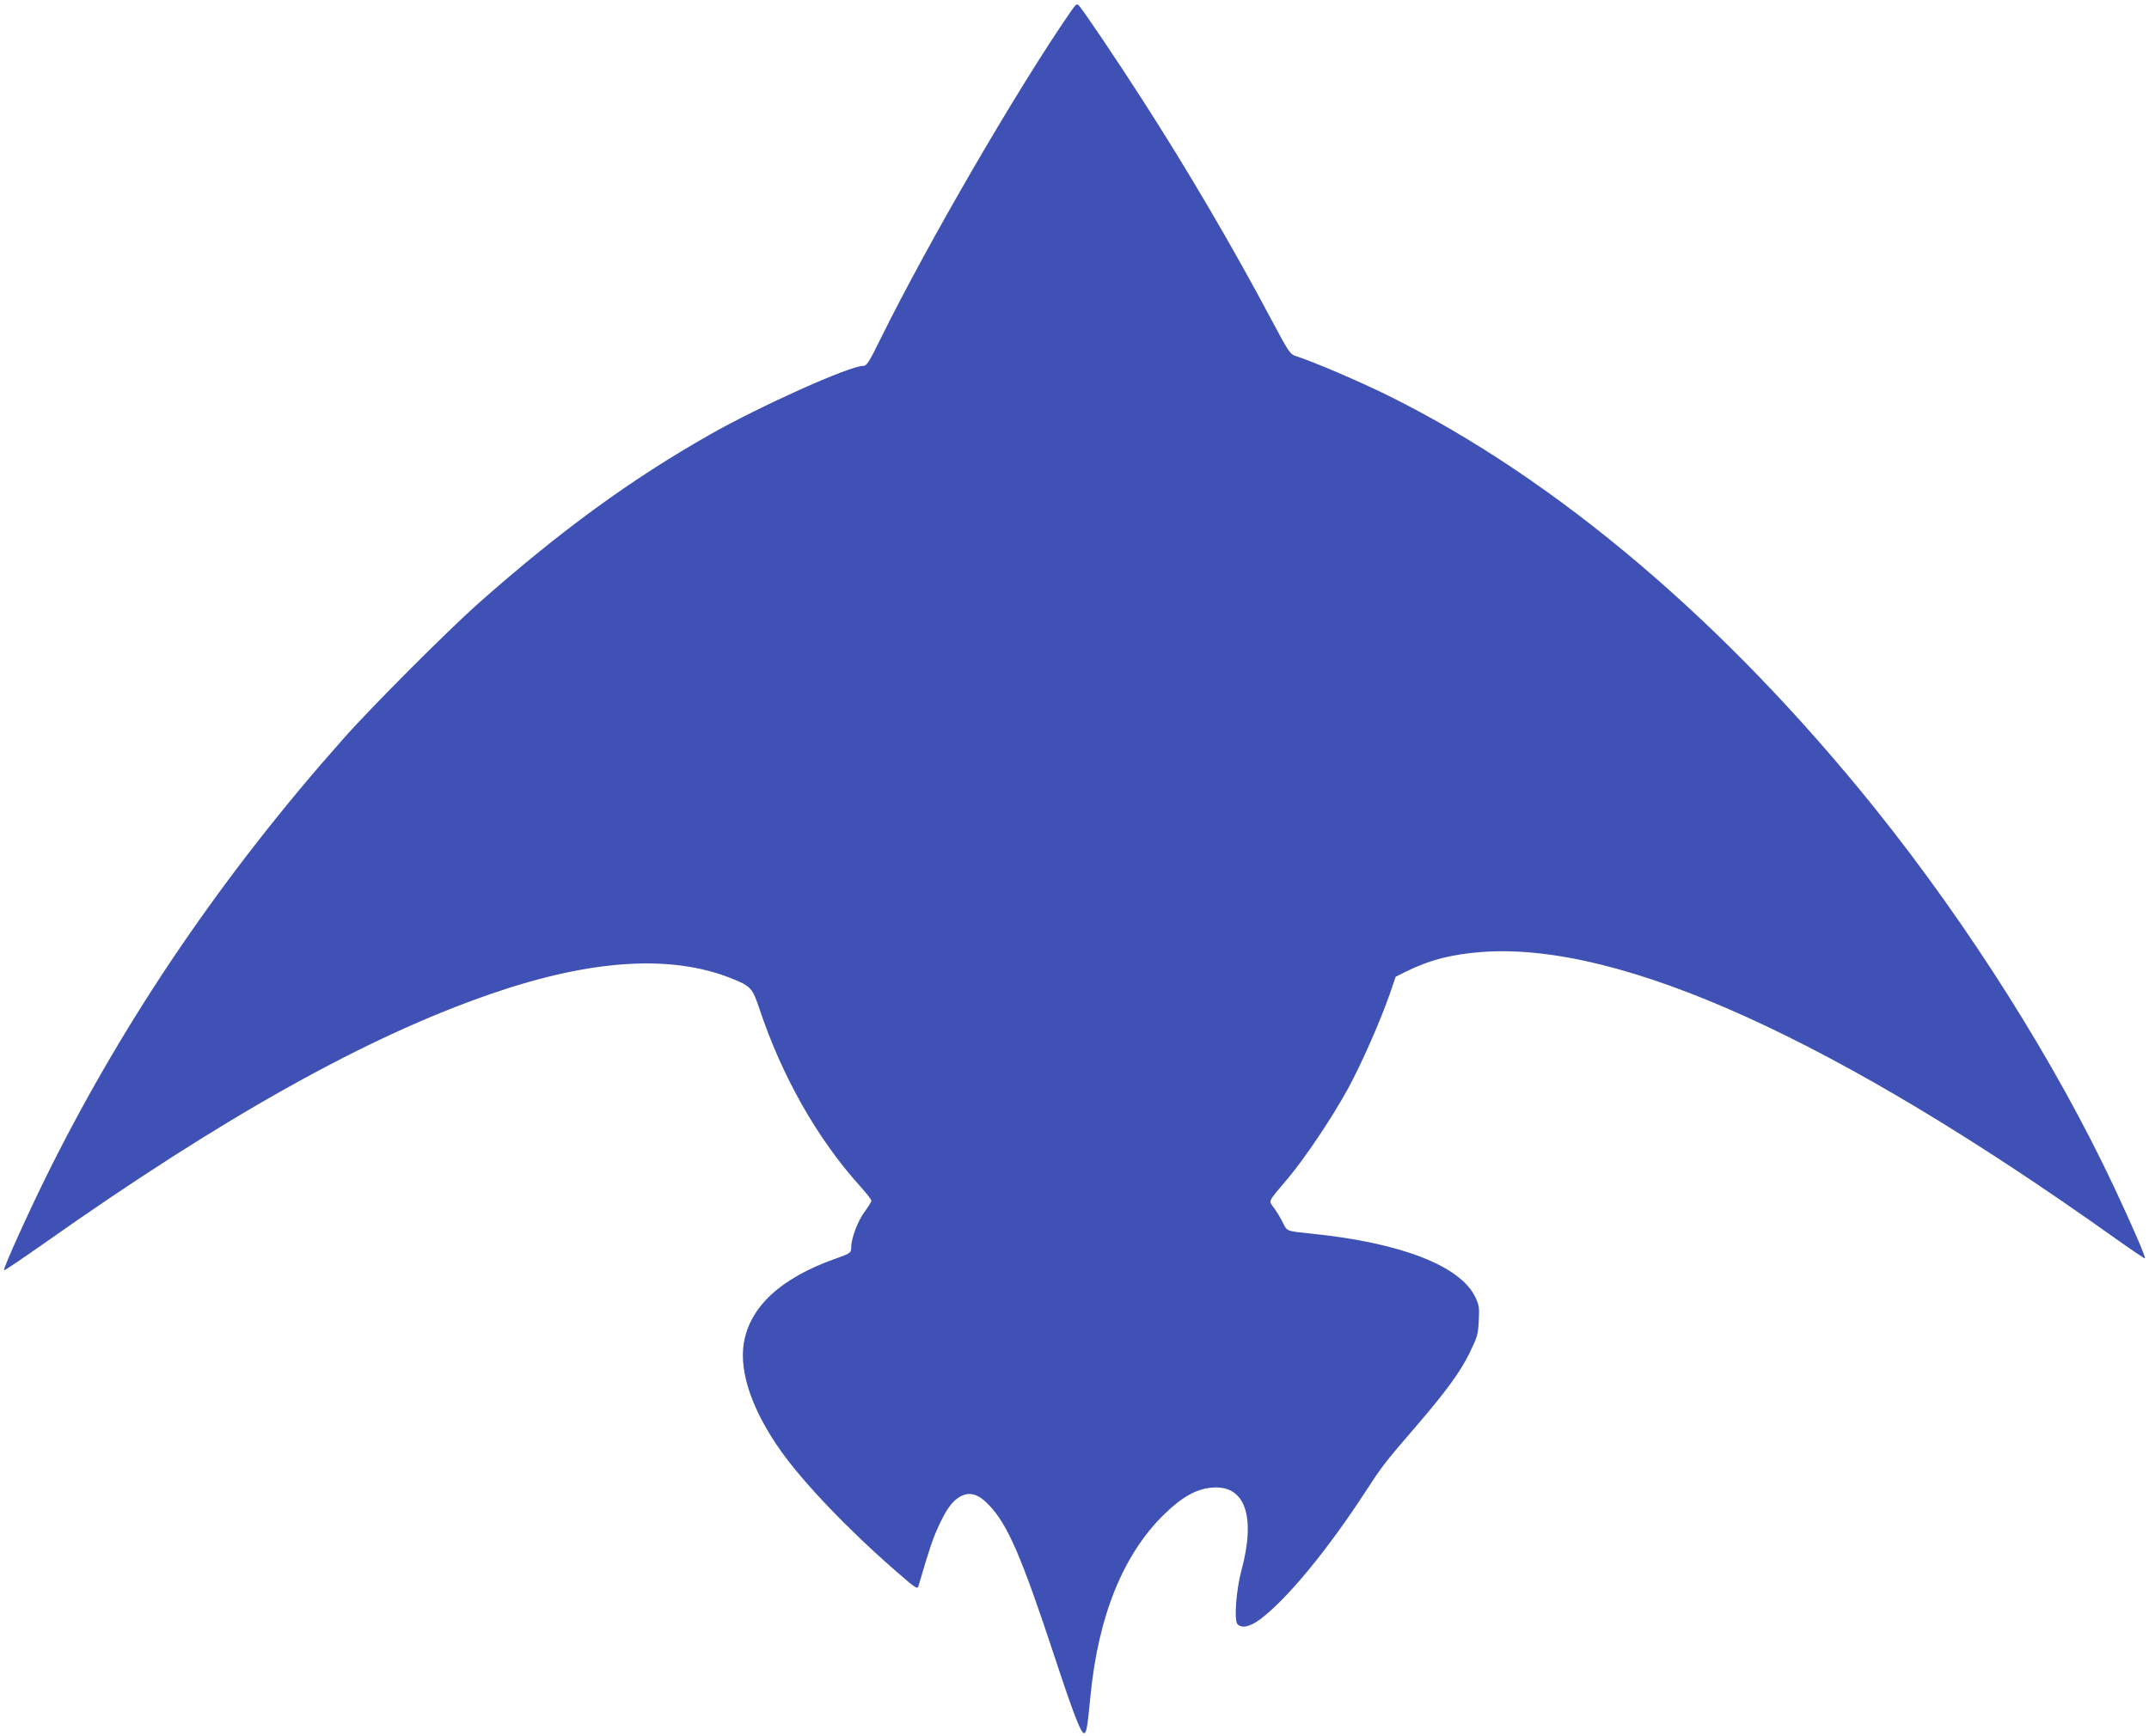 <?xml version="1.0" standalone="no"?>
<!DOCTYPE svg PUBLIC "-//W3C//DTD SVG 20010904//EN"
 "http://www.w3.org/TR/2001/REC-SVG-20010904/DTD/svg10.dtd">
<svg version="1.0" xmlns="http://www.w3.org/2000/svg"
 width="1280pt" height="1034pt" viewBox="0 0 1280 1034"
 preserveAspectRatio="xMidYMid meet">
<g transform="translate(0,1034) scale(0.1,-0.1)"
fill="#3f51b5" stroke="none">
<path d="M6379 10273 c-313 -452 -848 -1372 -1134 -1951 -71 -145 -83 -162
-105 -162 -80 0 -608 -237 -908 -407 -474 -269 -889 -571 -1382 -1007 -175
-155 -640 -620 -804 -806 -712 -802 -1291 -1650 -1747 -2561 -117 -234 -283
-599 -275 -607 3 -2 110 70 238 160 1072 757 1927 1234 2663 1487 597 206
1072 236 1432 92 115 -46 125 -57 167 -183 135 -404 346 -775 600 -1056 36
-40 66 -78 66 -85 0 -7 -18 -36 -40 -66 -40 -53 -80 -159 -80 -211 0 -34 -3
-37 -100 -71 -322 -115 -505 -286 -540 -503 -28 -174 54 -407 226 -647 137
-191 403 -468 679 -708 121 -106 130 -111 136 -89 65 223 87 286 120 357 46
99 79 145 123 172 58 35 112 21 177 -48 112 -117 194 -308 393 -911 114 -346
158 -458 176 -447 12 8 18 41 35 220 47 483 197 849 444 1088 107 103 192 149
287 155 191 12 255 -174 168 -495 -31 -115 -44 -294 -24 -318 24 -28 74 -18
136 28 158 118 400 411 629 763 101 155 114 172 305 393 174 203 256 315 313
430 47 97 51 111 55 193 4 80 2 93 -22 143 -91 185 -444 321 -971 375 -155 16
-148 14 -173 64 -12 25 -35 64 -52 87 -35 49 -43 31 78 175 105 124 268 368
362 540 81 149 190 398 246 557 l37 108 56 28 c142 71 279 107 465 120 824 57
2098 -520 3760 -1703 98 -70 180 -125 182 -123 6 6 -77 197 -184 425 -350 744
-864 1557 -1421 2252 -891 1110 -1895 1963 -2896 2460 -175 87 -447 203 -557
239 -34 11 -42 23 -144 214 -233 439 -503 899 -768 1310 -150 234 -358 543
-381 565 -10 12 -18 6 -46 -35z"/>
</g>
</svg>
